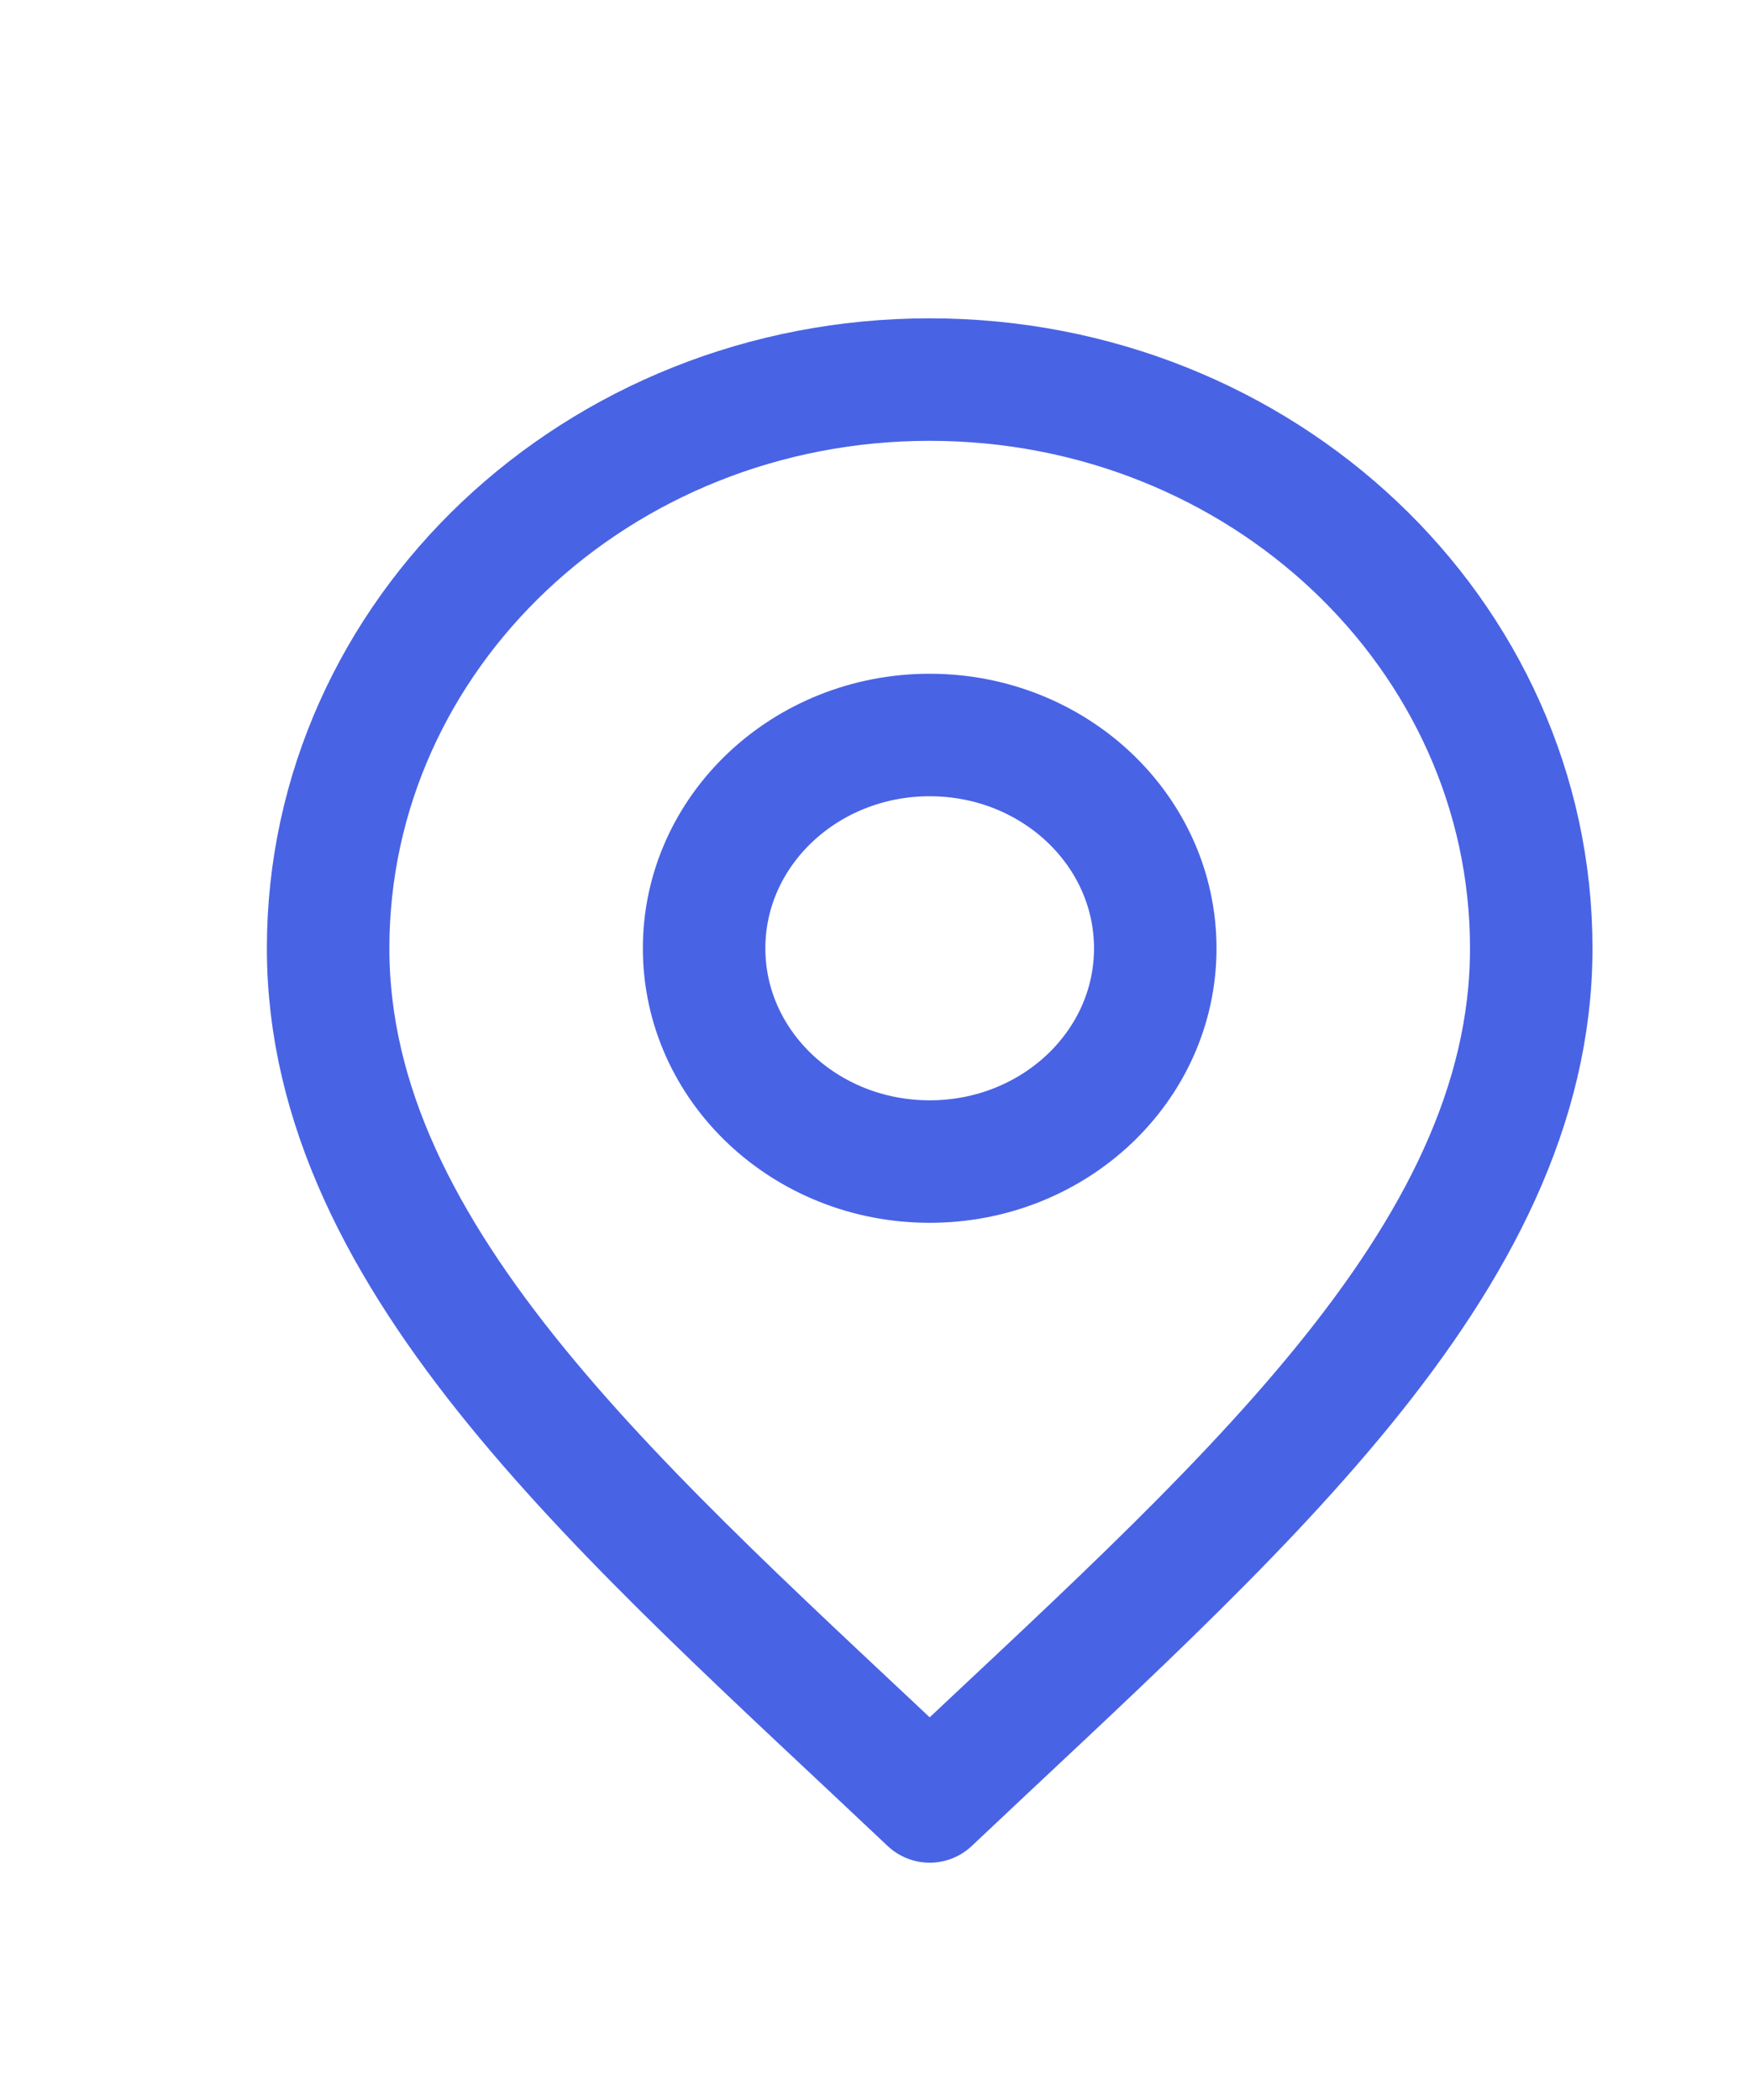 <svg width="20" height="24" viewBox="0 0 20 24" fill="none" xmlns="http://www.w3.org/2000/svg">
<path d="M10.625 13.275C12.049 13.275 13.203 12.184 13.203 10.838C13.203 9.492 12.049 8.4 10.625 8.4C9.201 8.4 8.047 9.492 8.047 10.838C8.047 12.184 9.201 13.275 10.625 13.275Z" stroke="#4963E5" stroke-width="1.4" stroke-linecap="round" stroke-linejoin="round"/>
<path d="M10.625 20.588C14.062 17.338 17.5 14.428 17.5 10.838C17.5 7.248 14.422 4.338 10.625 4.338C6.828 4.338 3.75 7.248 3.75 10.838C3.75 14.428 7.188 17.338 10.625 20.588Z" stroke="#4963E5" stroke-width="1.4" stroke-linecap="round" stroke-linejoin="round"/>
</svg>

